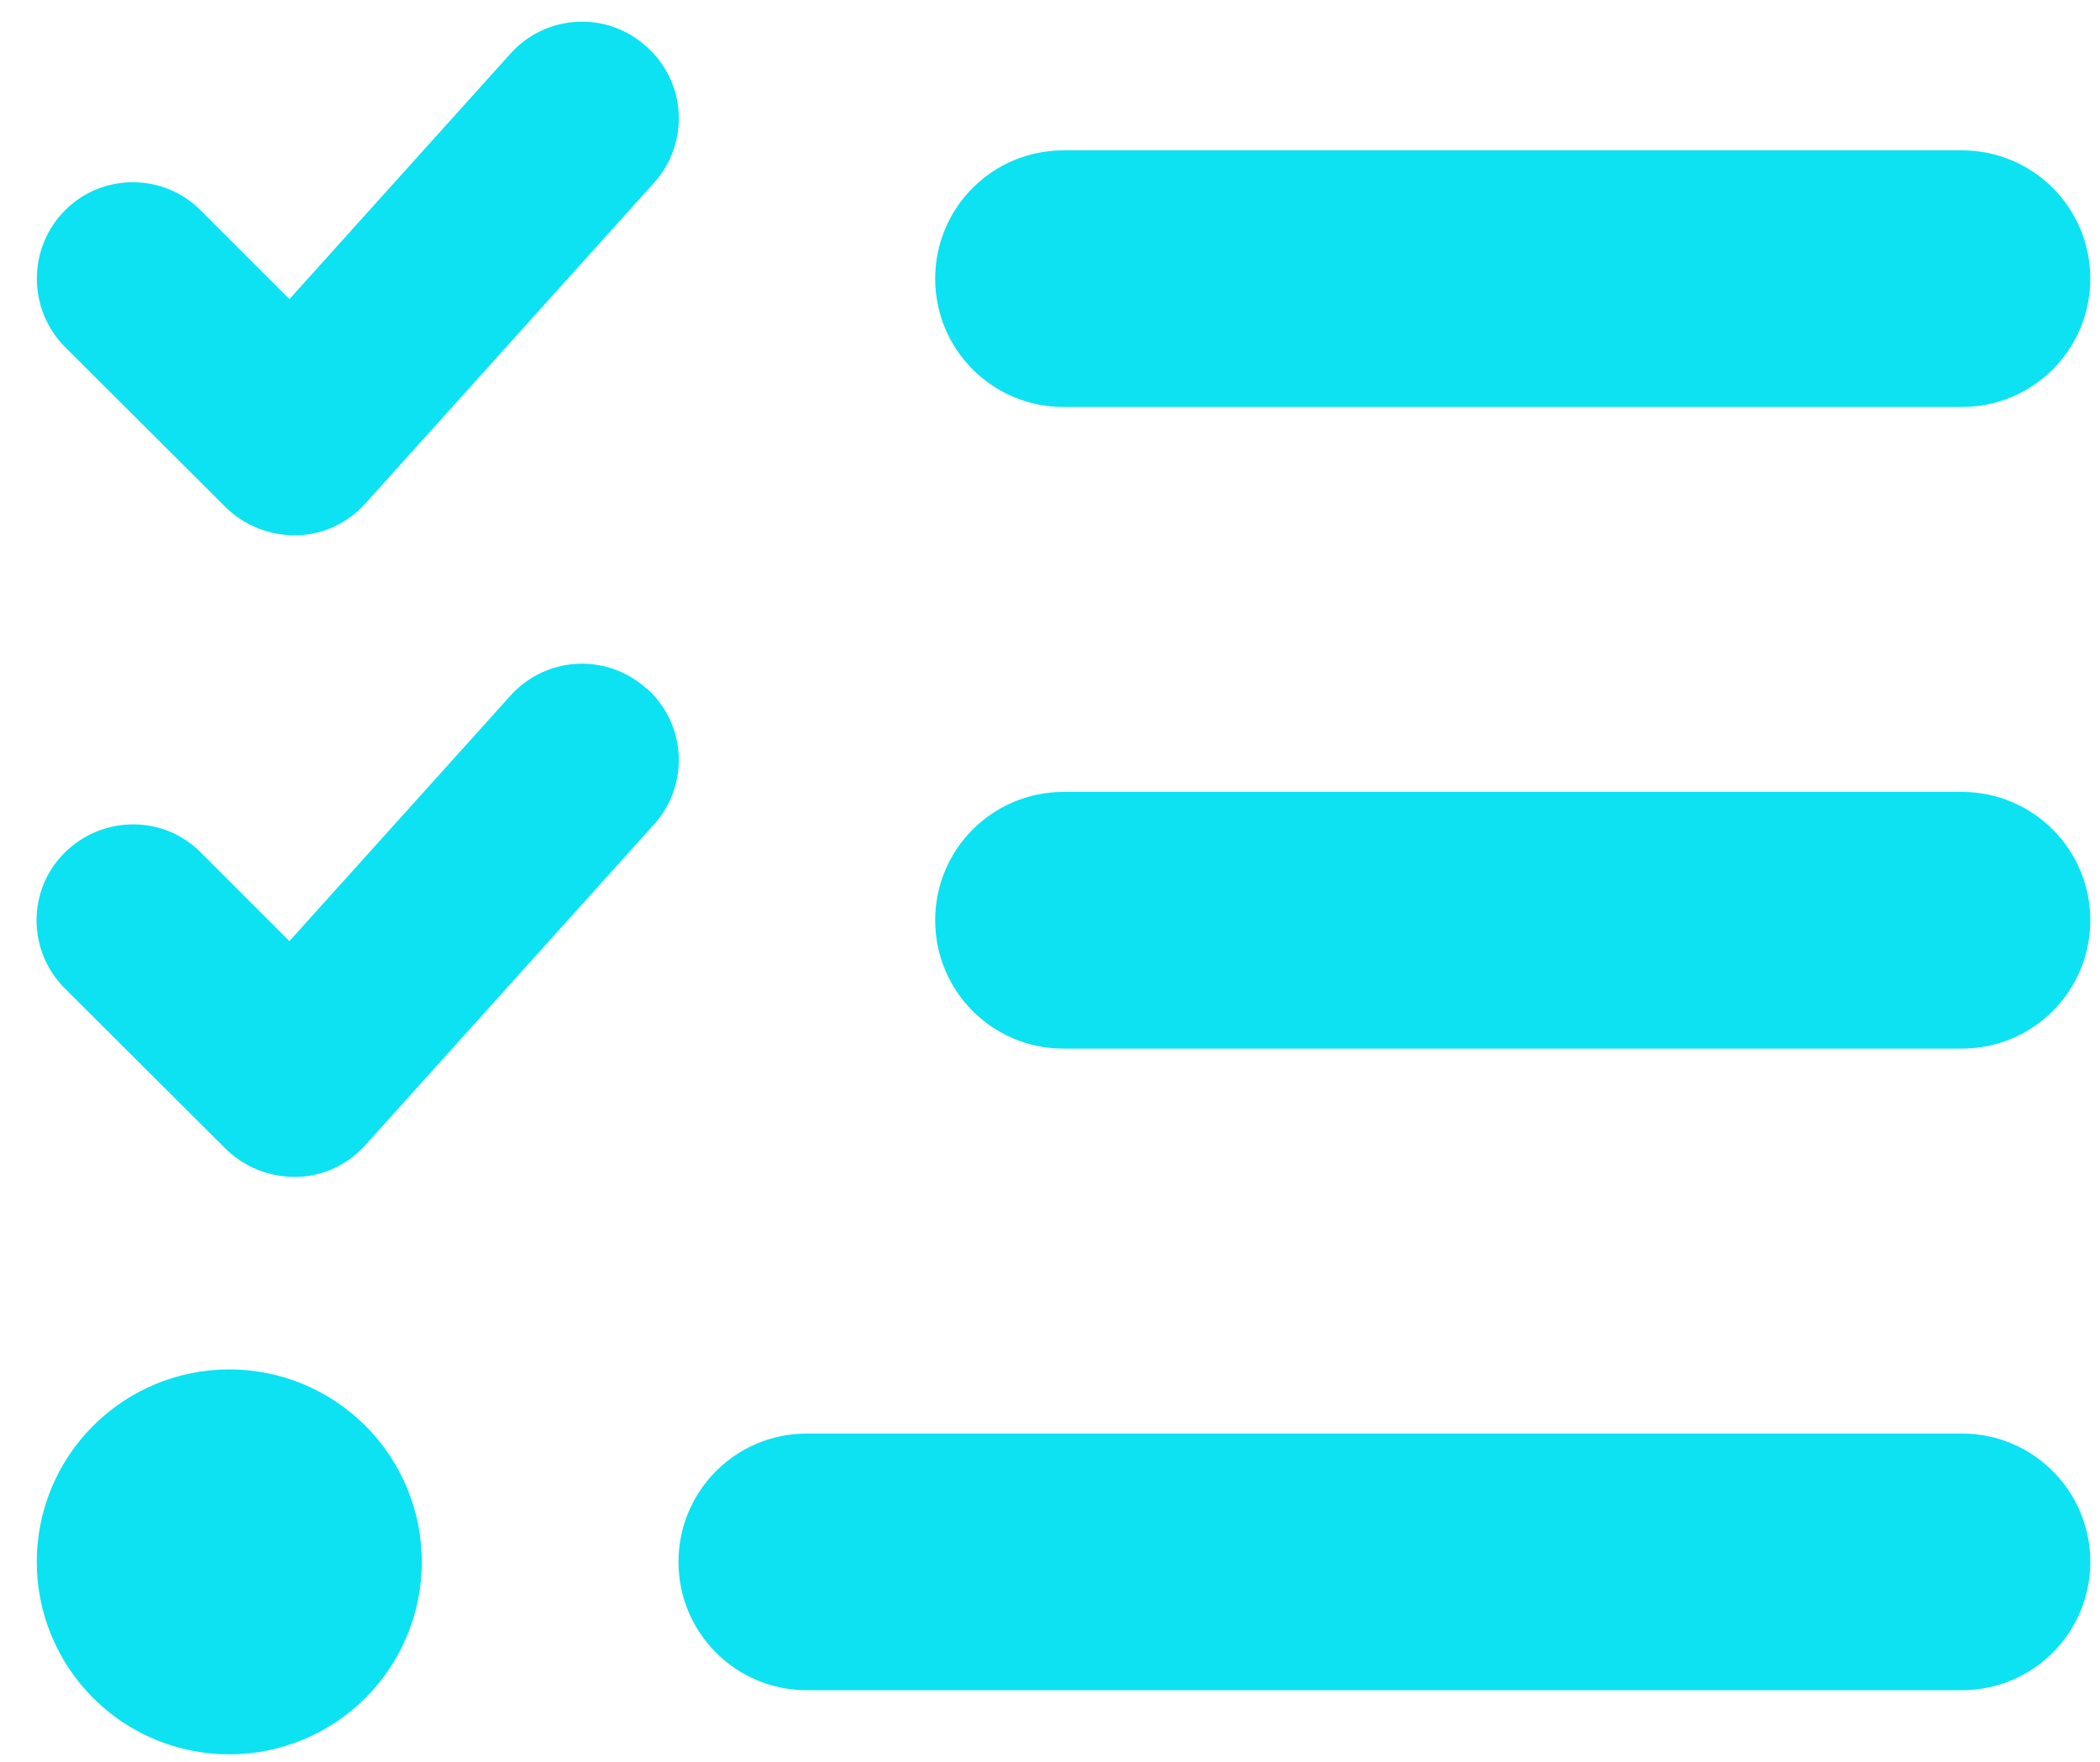 <svg width="56" height="47" viewBox="0 0 56 47" fill="none" xmlns="http://www.w3.org/2000/svg">
<path d="M17.248 1.25C18.307 2.202 18.392 3.817 17.44 4.876L9.74 13.432C9.269 13.956 8.606 14.267 7.9 14.277C7.194 14.288 6.52 14.021 6.018 13.529L1.729 9.25C0.734 8.245 0.734 6.619 1.729 5.614C2.723 4.609 4.36 4.609 5.354 5.614L7.718 7.978L13.611 1.432C14.563 0.373 16.178 0.288 17.237 1.24L17.248 1.25ZM17.248 18.363C18.307 19.315 18.392 20.93 17.44 21.989L9.74 30.545C9.269 31.069 8.606 31.379 7.9 31.39C7.194 31.401 6.52 31.133 6.018 30.641L1.729 26.363C0.723 25.358 0.723 23.732 1.729 22.737C2.734 21.743 4.36 21.732 5.354 22.737L7.718 25.101L13.611 18.555C14.563 17.497 16.178 17.411 17.237 18.363H17.248ZM24.938 7.432C24.938 5.539 26.467 4.01 28.36 4.01H52.318C54.211 4.01 55.741 5.539 55.741 7.432C55.741 9.325 54.211 10.855 52.318 10.855H28.36C26.467 10.855 24.938 9.325 24.938 7.432ZM24.938 24.545C24.938 22.652 26.467 21.122 28.36 21.122H52.318C54.211 21.122 55.741 22.652 55.741 24.545C55.741 26.438 54.211 27.968 52.318 27.968H28.36C26.467 27.968 24.938 26.438 24.938 24.545ZM18.093 41.658C18.093 39.765 19.622 38.235 21.515 38.235H52.318C54.211 38.235 55.741 39.765 55.741 41.658C55.741 43.551 54.211 45.08 52.318 45.08H21.515C19.622 45.08 18.093 43.551 18.093 41.658ZM6.114 36.524C7.475 36.524 8.781 37.065 9.744 38.028C10.707 38.99 11.248 40.296 11.248 41.658C11.248 43.019 10.707 44.325 9.744 45.288C8.781 46.251 7.475 46.791 6.114 46.791C4.752 46.791 3.446 46.251 2.484 45.288C1.521 44.325 0.98 43.019 0.98 41.658C0.98 40.296 1.521 38.99 2.484 38.028C3.446 37.065 4.752 36.524 6.114 36.524Z" fill="#0CE2F2"/>
</svg>
